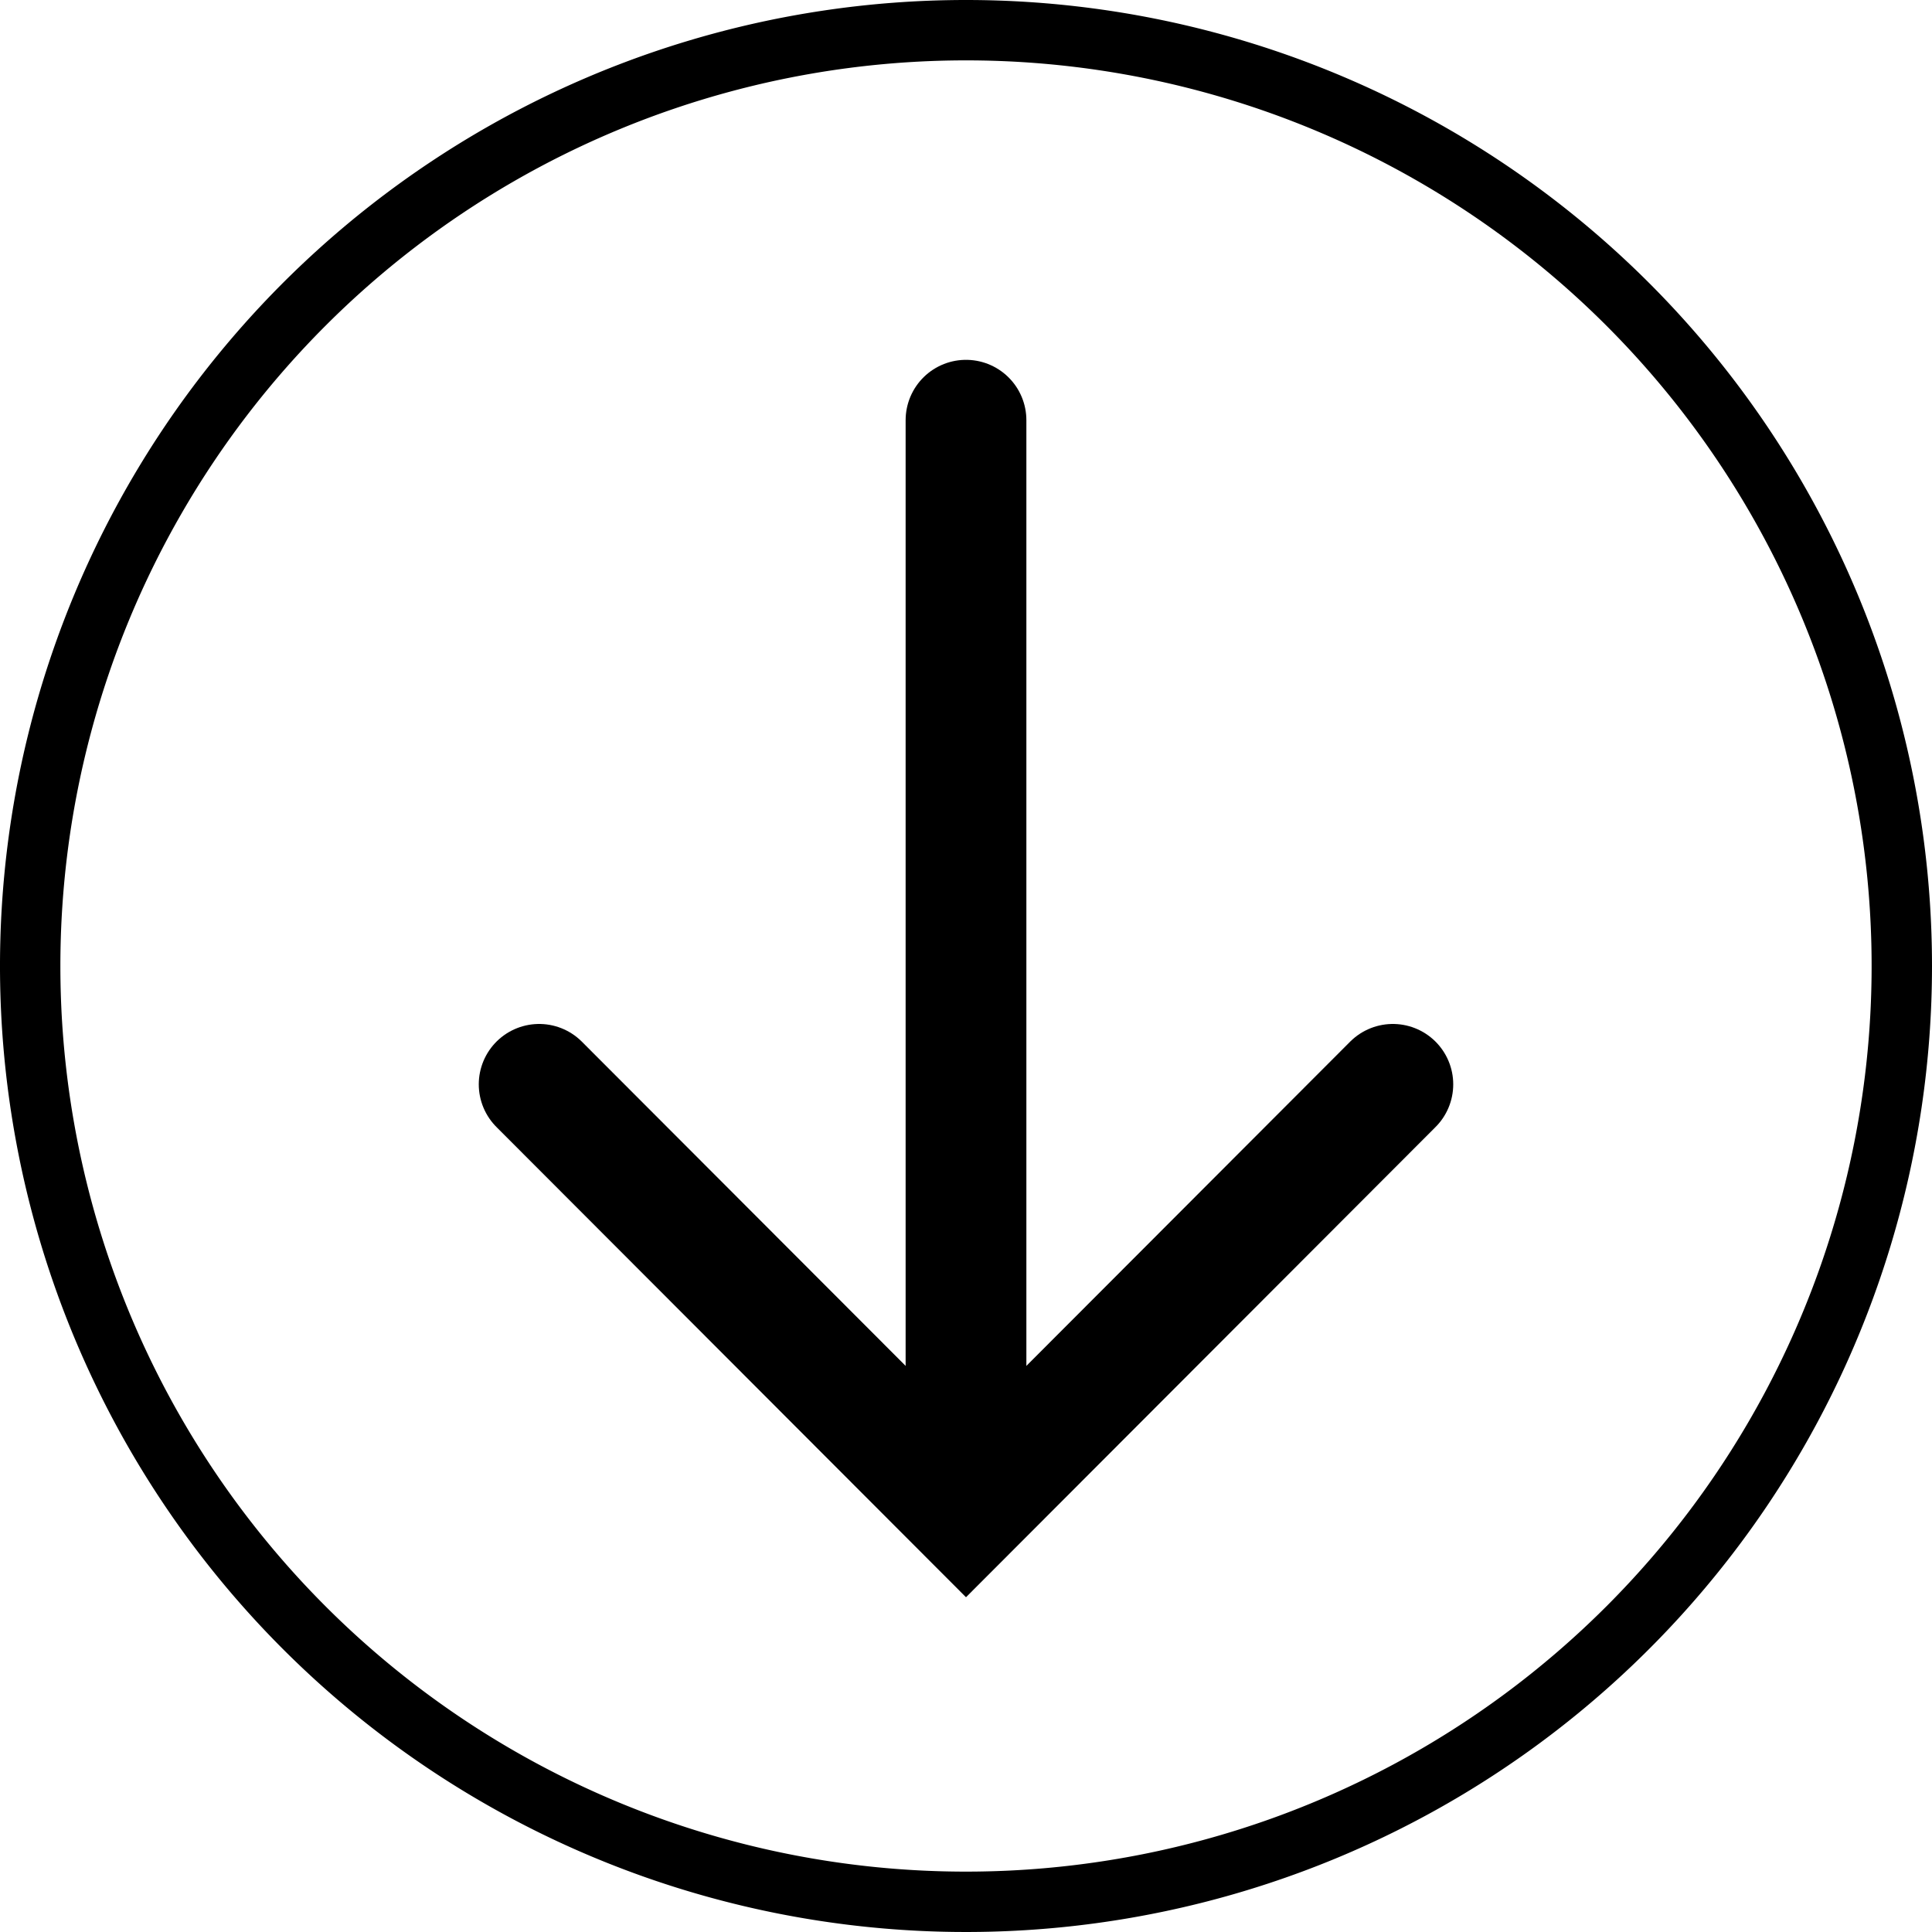 <svg id="Layer_1" data-name="Layer 1" xmlns="http://www.w3.org/2000/svg" viewBox="0 0 32 32"><defs><style>.cls-1{fill:none;stroke:#000;stroke-linecap:round;stroke-miterlimit:10;stroke-width:2px;}</style></defs><title>download</title><path d="M16,1A15,15,0,1,1,1,16,15,15,0,0,1,16,1m0-1A16,16,0,1,0,32,16,16,16,0,0,0,16,0Z"/><line class="cls-1" x1="16" y1="6.96" x2="16" y2="23.96"/><polyline class="cls-1" points="23.07 17.96 16 25.04 8.93 17.96"/></svg>